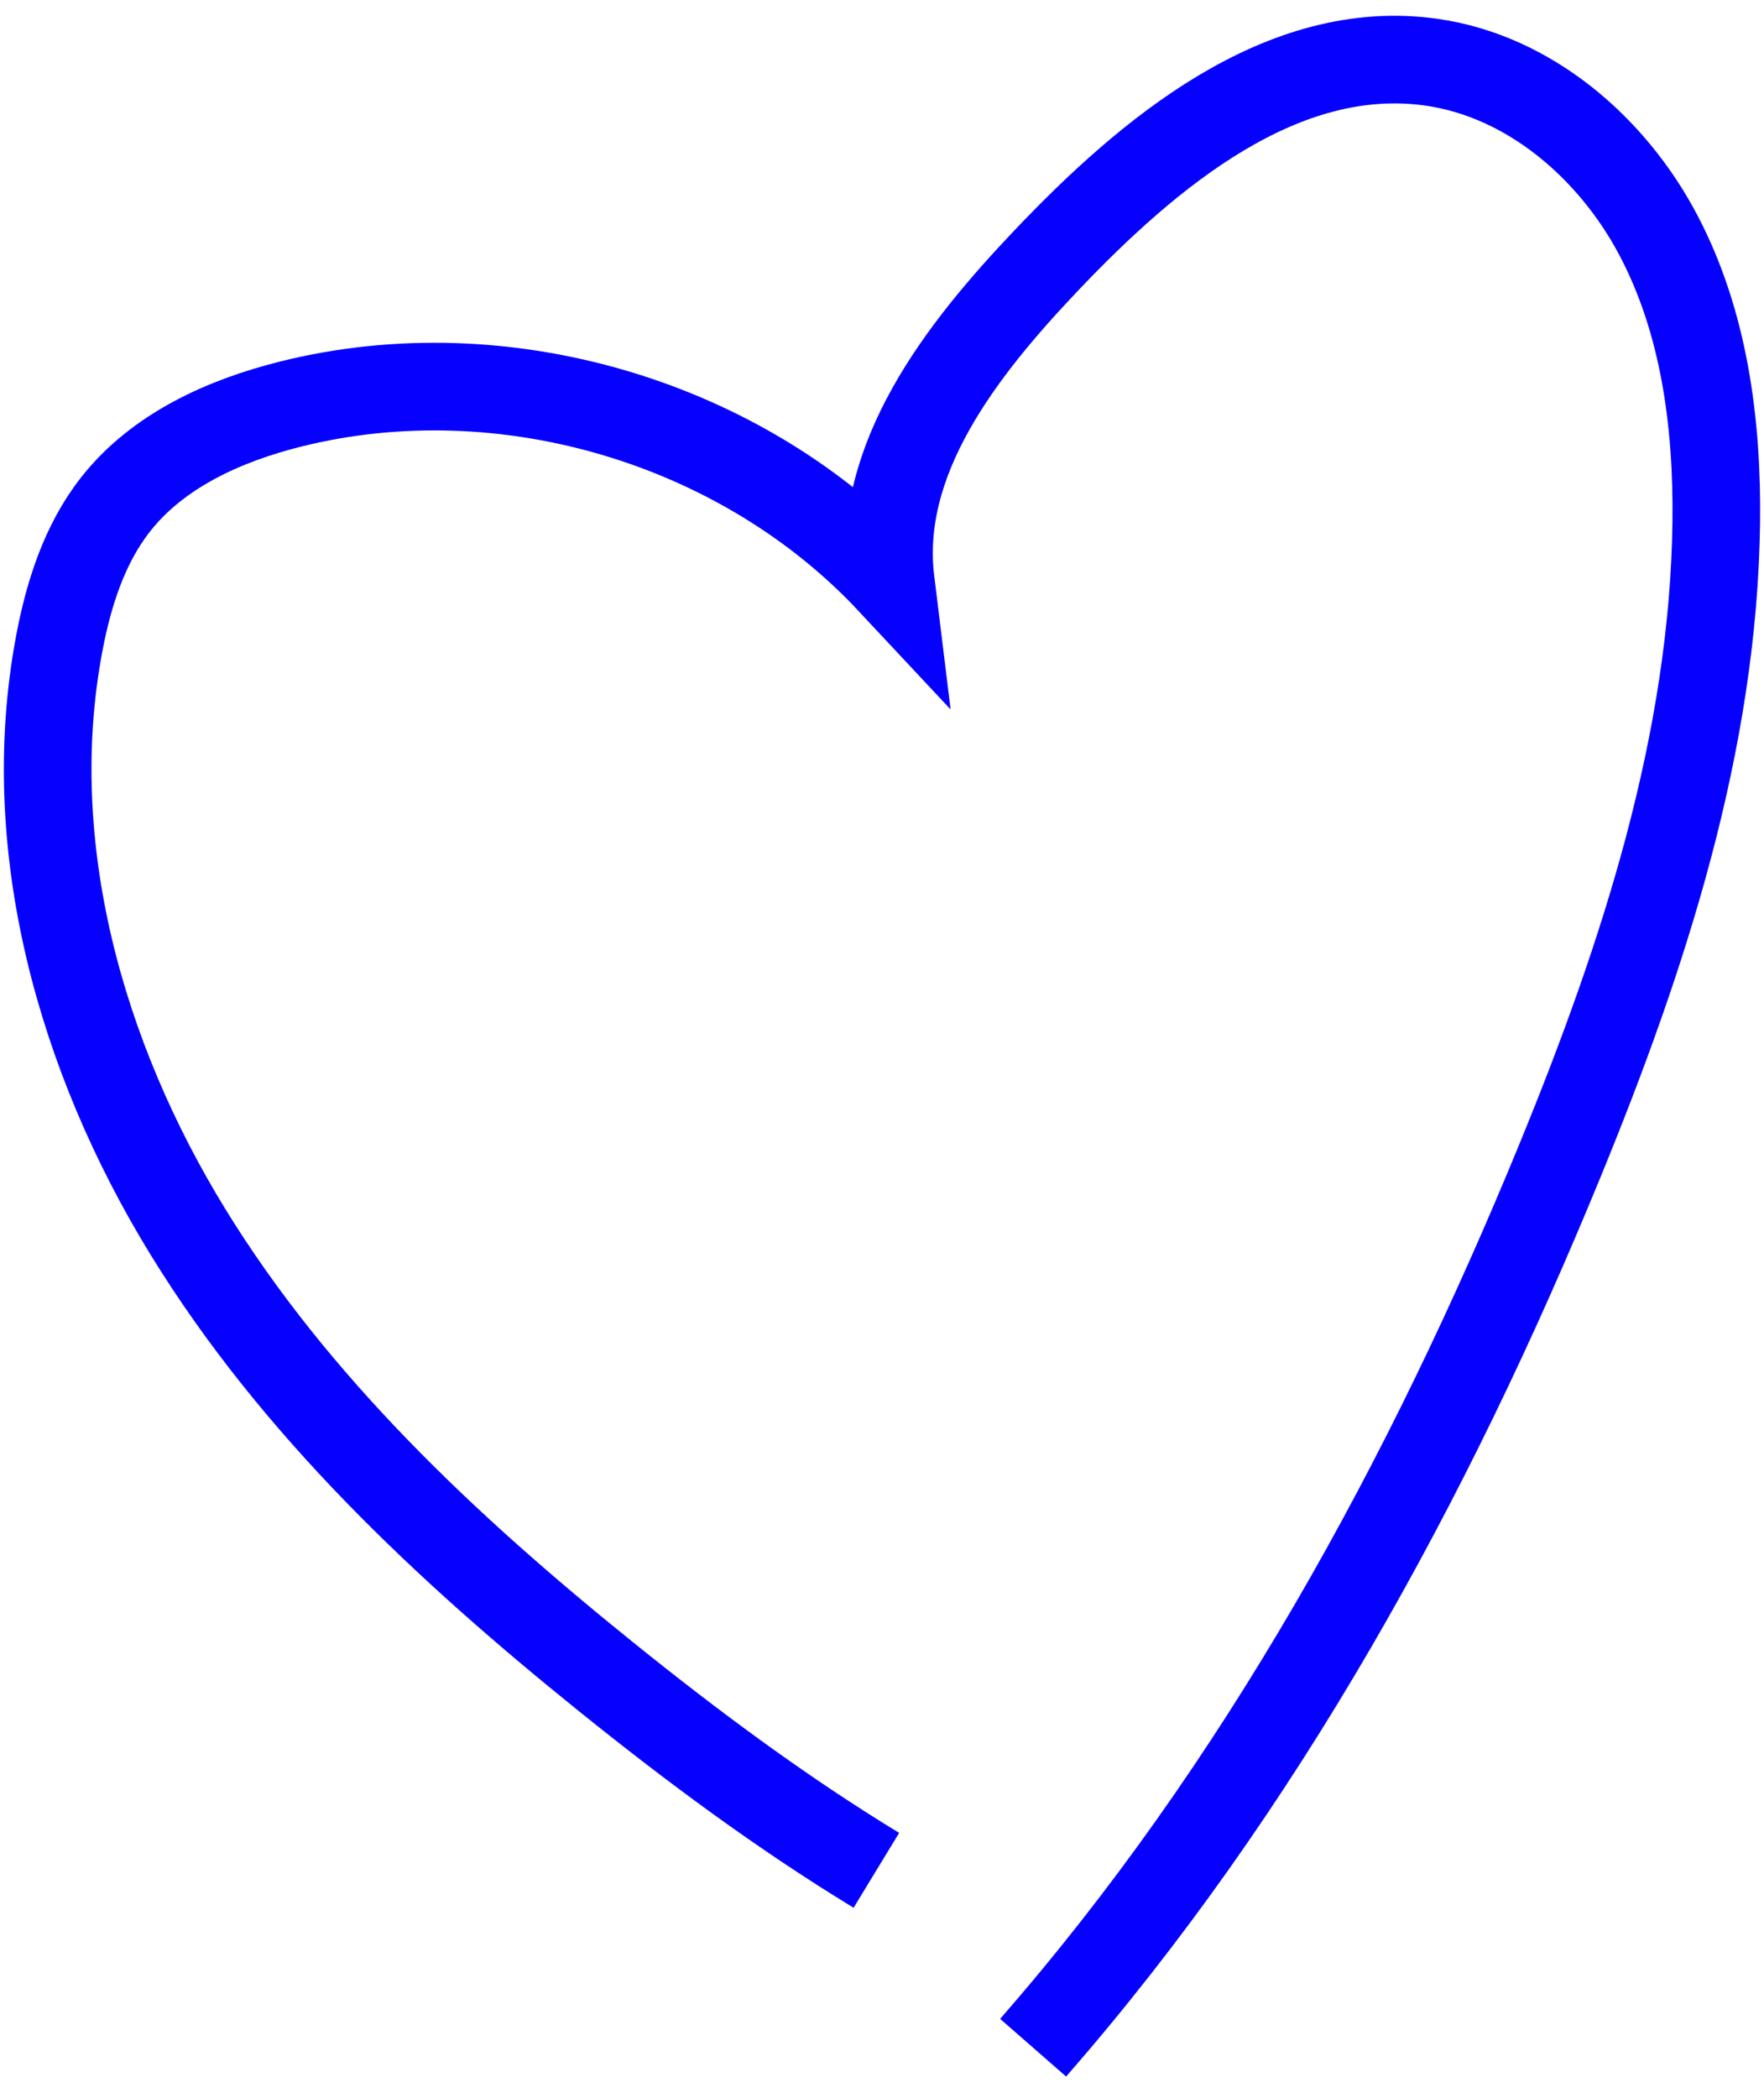 <?xml version="1.0" encoding="UTF-8"?> <svg xmlns="http://www.w3.org/2000/svg" width="74" height="88" viewBox="0 0 74 88" fill="none"> <path d="M36.764 78.451C32.799 76.038 29.064 73.265 25.45 70.354C18.753 64.96 12.368 58.979 7.871 51.649C3.374 44.319 0.894 35.467 2.481 27.015C2.873 24.929 3.532 22.838 4.841 21.168C6.621 18.895 9.416 17.64 12.218 16.942C21.113 14.727 31.105 17.682 37.365 24.378C36.739 19.279 40.314 14.698 43.849 10.97C48.201 6.379 53.79 1.721 60.053 2.61C64.151 3.192 67.634 6.196 69.565 9.857C71.496 13.517 72.047 17.762 71.997 21.9C71.884 31.132 68.958 40.1 65.456 48.643C59.954 62.065 52.884 74.968 43.339 85.891" stroke="#0600FF" stroke-width="3.676" stroke-miterlimit="10"></path> </svg> 